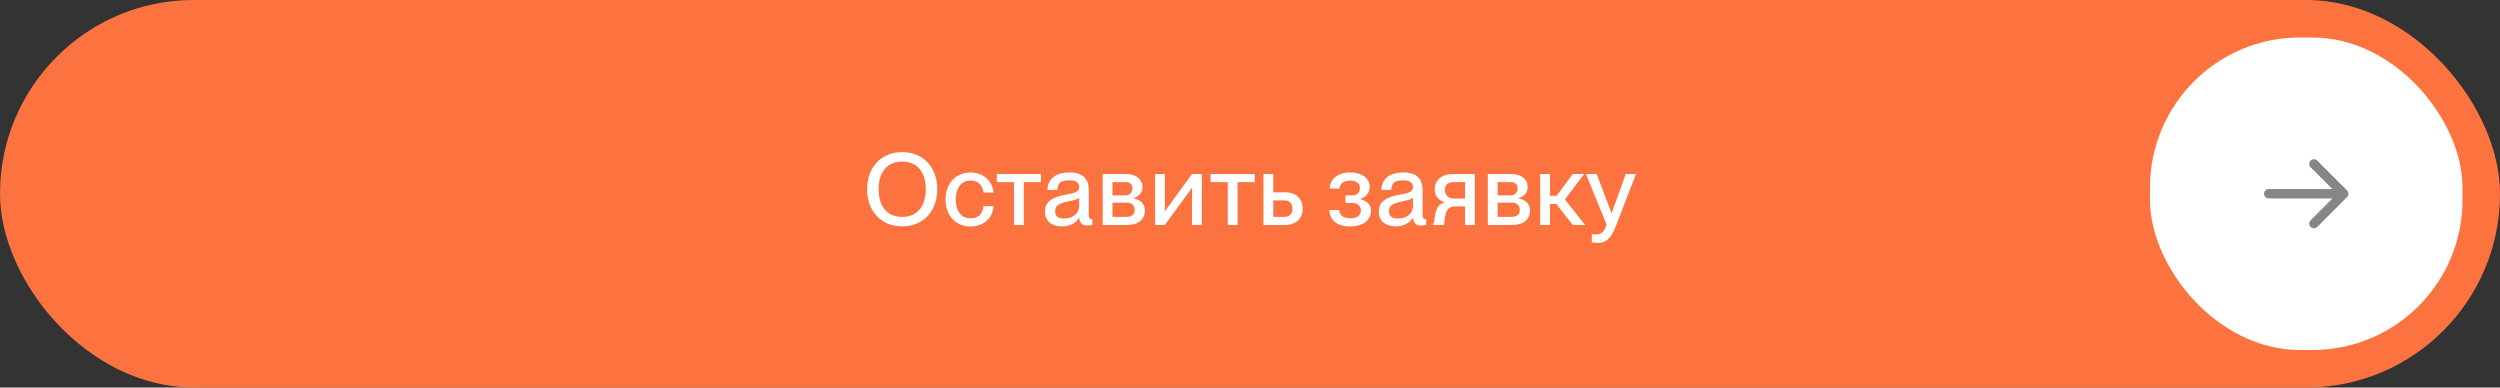 <?xml version="1.0" encoding="UTF-8"?> <svg xmlns="http://www.w3.org/2000/svg" width="400" height="62" viewBox="0 0 400 62" fill="none"><rect x="0" y="0" width="400" height="62" fill="#333333" stroke="none"/><rect width="400" height="62" rx="31" fill="#FD733F"></rect><path d="M144.35 36.224C140.926 36.224 138.734 33.712 138.734 30.272C138.734 26.832 140.926 24.336 144.35 24.336C147.774 24.336 149.966 26.832 149.966 30.272C149.966 33.712 147.774 36.224 144.35 36.224ZM144.35 34.704C147.054 34.704 148.126 32.624 148.126 30.272C148.126 27.92 147.054 25.856 144.35 25.856C141.646 25.856 140.574 27.92 140.574 30.272C140.574 32.624 141.646 34.704 144.35 34.704ZM155.302 36.24C152.87 36.24 151.286 34.48 151.286 31.92C151.286 29.36 152.87 27.6 155.286 27.6C157.382 27.6 158.774 28.96 158.966 30.8H157.35C157.27 29.952 156.79 28.896 155.302 28.896C153.558 28.896 152.918 30.384 152.918 31.92C152.918 33.456 153.558 34.928 155.302 34.928C156.806 34.928 157.27 33.904 157.35 32.976H158.966C158.854 34.848 157.398 36.24 155.302 36.24ZM163.81 36H162.242V29.136H159.49V27.84H166.562V29.136H163.81V36ZM169.864 36.224C168.232 36.224 167.192 35.28 167.192 33.888C167.192 32.064 168.568 31.52 170.6 31.136C171.88 30.896 172.664 30.736 172.664 29.936C172.664 29.344 172.312 28.848 171.112 28.848C169.688 28.848 169.256 29.296 169.176 30.384H167.576C167.656 28.816 168.68 27.584 171.176 27.584C172.856 27.584 174.2 28.288 174.2 30.4V34.144C174.2 34.736 174.28 35.04 174.584 35.04C174.632 35.04 174.68 35.04 174.776 35.024V35.984C174.504 36.048 174.232 36.08 173.976 36.08C173.192 36.08 172.776 35.776 172.68 34.848H172.648C172.12 35.696 171.192 36.224 169.864 36.224ZM170.216 34.96C171.624 34.96 172.664 34.24 172.664 32.816V31.648C172.408 31.888 171.704 32.064 170.872 32.24C169.432 32.528 168.824 32.928 168.824 33.776C168.824 34.544 169.24 34.96 170.216 34.96ZM180.348 36H176.428V27.84H180.156C181.836 27.84 182.796 28.704 182.796 29.952C182.796 30.848 182.156 31.52 181.292 31.712V31.744C182.348 31.888 183.18 32.56 183.18 33.648C183.18 35.152 182.092 36 180.348 36ZM177.996 29.136V31.264H180.092C180.78 31.264 181.196 30.752 181.196 30.144C181.196 29.488 180.78 29.136 180.092 29.136H177.996ZM177.996 32.432V34.704H180.204C181.1 34.704 181.548 34.304 181.548 33.584C181.548 32.848 181.052 32.432 180.348 32.432H177.996ZM186.378 36H184.81V27.84H186.378V33.808L190.73 27.84H192.298V36H190.73V30.032L186.378 36ZM198.012 36H196.444V29.136H193.692V27.84H200.764V29.136H198.012V36ZM205.577 36H202.153V27.84H203.721V30.768H205.593C207.353 30.768 208.425 31.776 208.425 33.376C208.425 34.992 207.337 36 205.577 36ZM203.721 32.064V34.704H205.513C206.313 34.704 206.793 34.192 206.793 33.392C206.793 32.576 206.361 32.064 205.513 32.064H203.721ZM215.935 36.24C213.983 36.24 212.703 35.184 212.703 33.6H214.271C214.271 34.368 214.927 34.928 216.079 34.928C217.103 34.928 217.743 34.48 217.743 33.664C217.743 32.928 217.167 32.48 216.303 32.48H215.279V31.264H216.255C217.135 31.264 217.583 30.8 217.583 30.064C217.583 29.296 216.959 28.896 215.983 28.896C214.943 28.896 214.351 29.44 214.351 30.16H212.767C212.767 28.64 214.079 27.584 216.015 27.584C217.775 27.584 219.151 28.416 219.151 29.952C219.151 30.816 218.543 31.584 217.583 31.84V31.856C218.719 32.096 219.359 32.784 219.359 33.696C219.359 35.312 218.015 36.24 215.935 36.24ZM223.276 36.224C221.644 36.224 220.604 35.28 220.604 33.888C220.604 32.064 221.98 31.52 224.012 31.136C225.292 30.896 226.076 30.736 226.076 29.936C226.076 29.344 225.724 28.848 224.524 28.848C223.1 28.848 222.668 29.296 222.588 30.384H220.988C221.068 28.816 222.092 27.584 224.588 27.584C226.268 27.584 227.612 28.288 227.612 30.4V34.144C227.612 34.736 227.692 35.04 227.996 35.04C228.044 35.04 228.092 35.04 228.188 35.024V35.984C227.916 36.048 227.644 36.08 227.388 36.08C226.604 36.08 226.188 35.776 226.092 34.848H226.06C225.532 35.696 224.604 36.224 223.276 36.224ZM223.628 34.96C225.036 34.96 226.076 34.24 226.076 32.816V31.648C225.82 31.888 225.116 32.064 224.284 32.24C222.844 32.528 222.236 32.928 222.236 33.776C222.236 34.544 222.652 34.96 223.628 34.96ZM230.992 36H229.264V35.936C229.728 35.472 229.28 32.704 231.2 32.368V32.352C230.272 32.144 229.552 31.424 229.552 30.336C229.552 28.912 230.544 27.84 232.496 27.84H235.968V36H234.4V33.024H232.752C230.832 33.024 231.312 35.584 230.992 36ZM232.64 31.76H234.4V29.136H232.608C231.568 29.136 231.184 29.744 231.184 30.352C231.184 31.024 231.552 31.76 232.64 31.76ZM241.97 36H238.05V27.84H241.778C243.458 27.84 244.418 28.704 244.418 29.952C244.418 30.848 243.778 31.52 242.914 31.712V31.744C243.97 31.888 244.802 32.56 244.802 33.648C244.802 35.152 243.714 36 241.97 36ZM239.618 29.136V31.264H241.714C242.402 31.264 242.818 30.752 242.818 30.144C242.818 29.488 242.402 29.136 241.714 29.136H239.618ZM239.618 32.432V34.704H241.826C242.722 34.704 243.17 34.304 243.17 33.584C243.17 32.848 242.674 32.432 241.97 32.432H239.618ZM253.473 27.84L250.385 31.904L253.617 36H251.649L249.009 32.64H248.001V36H246.433V27.84H248.001V31.328H249.057L251.633 27.84H253.473ZM255.699 38.864C255.347 38.864 255.107 38.832 254.691 38.752V37.472C254.963 37.504 255.107 37.52 255.363 37.52C255.987 37.52 256.723 37.2 257.043 35.92L253.747 27.84H255.459L257.843 34.08H257.875L260.115 27.84H261.763L258.531 36.192C257.747 38.208 256.963 38.864 255.699 38.864Z" fill="white"></path><rect x="344" y="6" width="50" height="50" rx="24" fill="white"></rect><path d="M363 30.25C362.586 30.25 362.25 30.586 362.25 31C362.25 31.414 362.586 31.75 363 31.75L363 30.25ZM375.53 31.53C375.823 31.237 375.823 30.763 375.53 30.47L370.757 25.697C370.464 25.404 369.99 25.404 369.697 25.697C369.404 25.99 369.404 26.465 369.697 26.757L373.939 31L369.697 35.243C369.404 35.535 369.404 36.01 369.697 36.303C369.99 36.596 370.464 36.596 370.757 36.303L375.53 31.53ZM363 31.75L375 31.75L375 30.25L363 30.25L363 31.75Z" fill="#868686"></path></svg> 